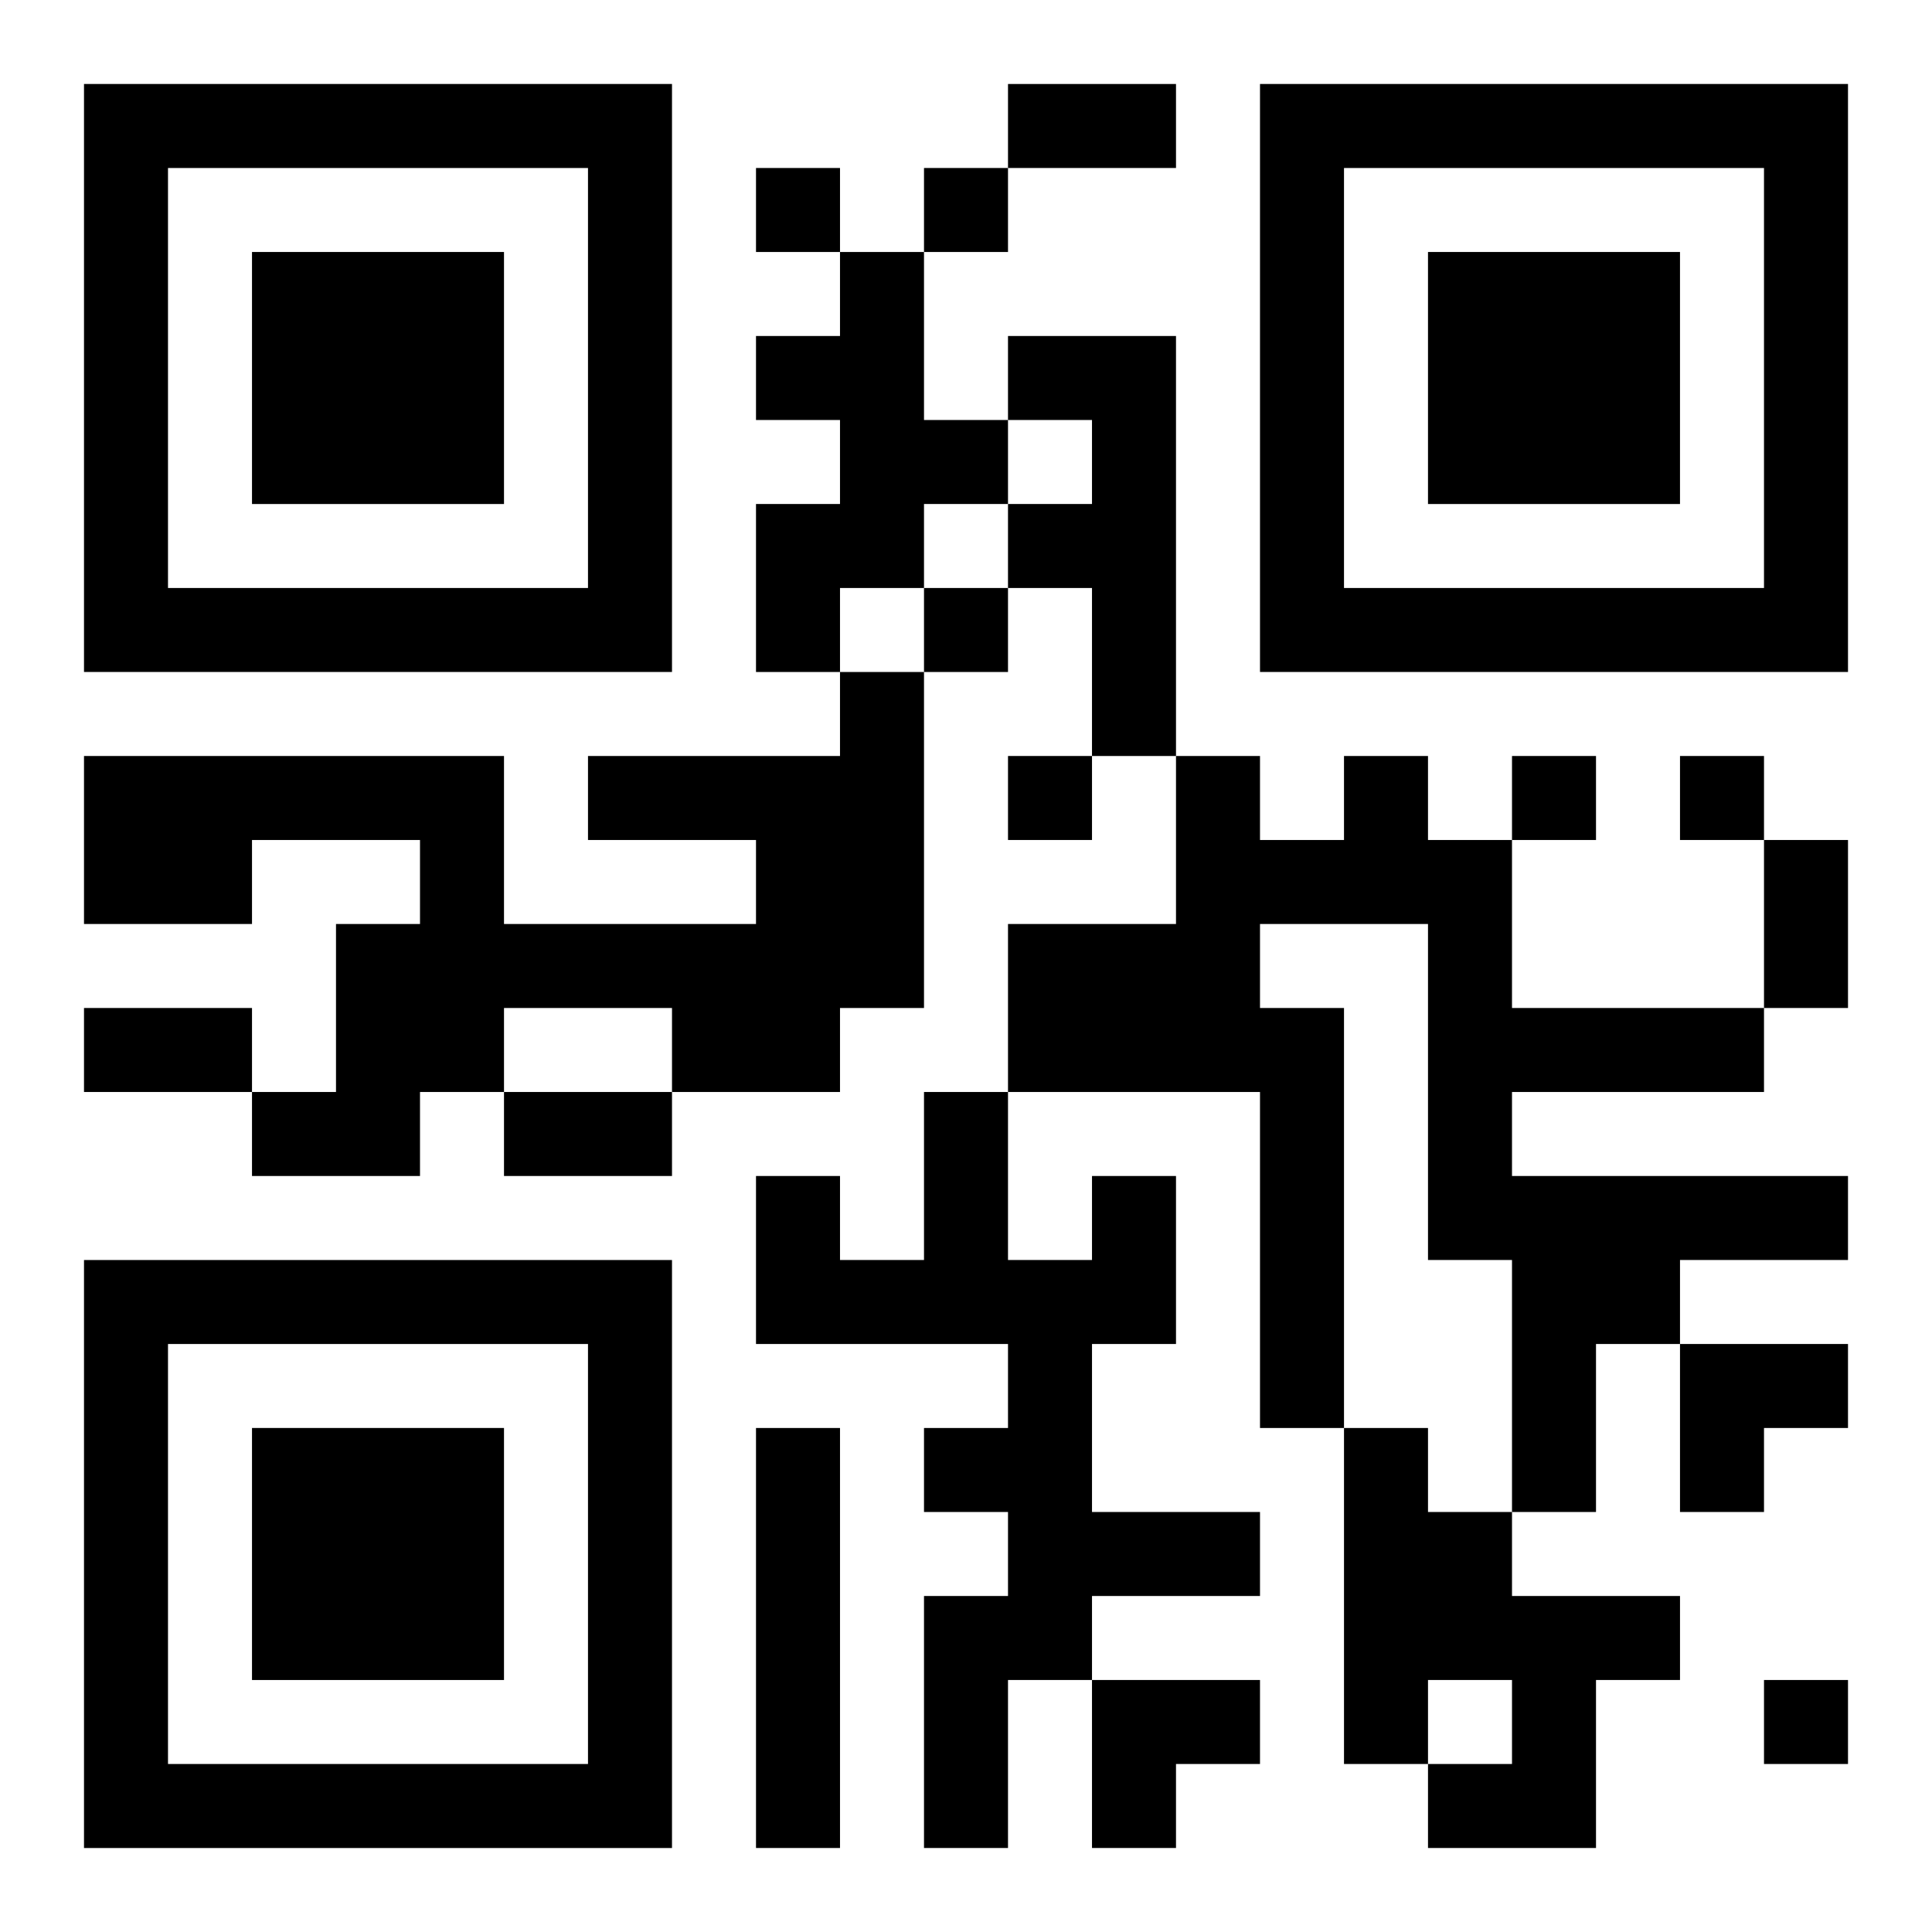 <?xml version="1.0" encoding="UTF-8"?>
<svg width="250" height="250" baseProfile="full" version="1.1" viewBox="-1 -1 23 23" xmlns="http://www.w3.org/2000/svg" xmlns:xlink="http://www.w3.org/1999/xlink"><symbol id="a"><path d="m0 7v7h7v-7h-7zm1 1h5v5h-5v-5zm1 1v3h3v-3h-3z"/></symbol><use y="-7" xlink:href="#a"/><use y="7" xlink:href="#a"/><use x="14" y="-7" xlink:href="#a"/><path d="m9 2h1v2h1v1h-1v1h-1v1h-1v-2h1v-1h-1v-1h1v-1m2 1h2v5h-1v-2h-1v-1h1v-1h-1v-1m-2 4h1v4h-1v1h-2v-1h-2v1h-1v1h-2v-1h1v-2h1v-1h-2v1h-2v-2h5v2h3v-1h-2v-1h3v-1m6 1h1v1h1v2h3v1h-3v1h4v1h-2v1h-1v2h-1v-3h-1v-4h-2v1h1v5h-1v-4h-3v-2h2v-2h1v1h1v-1m-3 5h1v2h-1v2h2v1h-2v1h-1v2h-1v-3h1v-1h-1v-1h1v-1h-3v-2h1v1h1v-2h1v2h1v-1m-4 3h1v5h-1v-5m7 0h1v1h1v1h2v1h-1v2h-2v-1h1v-1h-1v1h-1v-4m-7-15v1h1v-1h-1m2 0v1h1v-1h-1m0 5v1h1v-1h-1m1 2v1h1v-1h-1m6 0v1h1v-1h-1m2 0v1h1v-1h-1m1 11v1h1v-1h-1m-9-19h2v1h-2v-1m9 9h1v2h-1v-2m-20 2h2v1h-2v-1m5 1h2v1h-2v-1m14 3h2v1h-1v1h-1zm-7 4h2v1h-1v1h-1z"/></svg>
